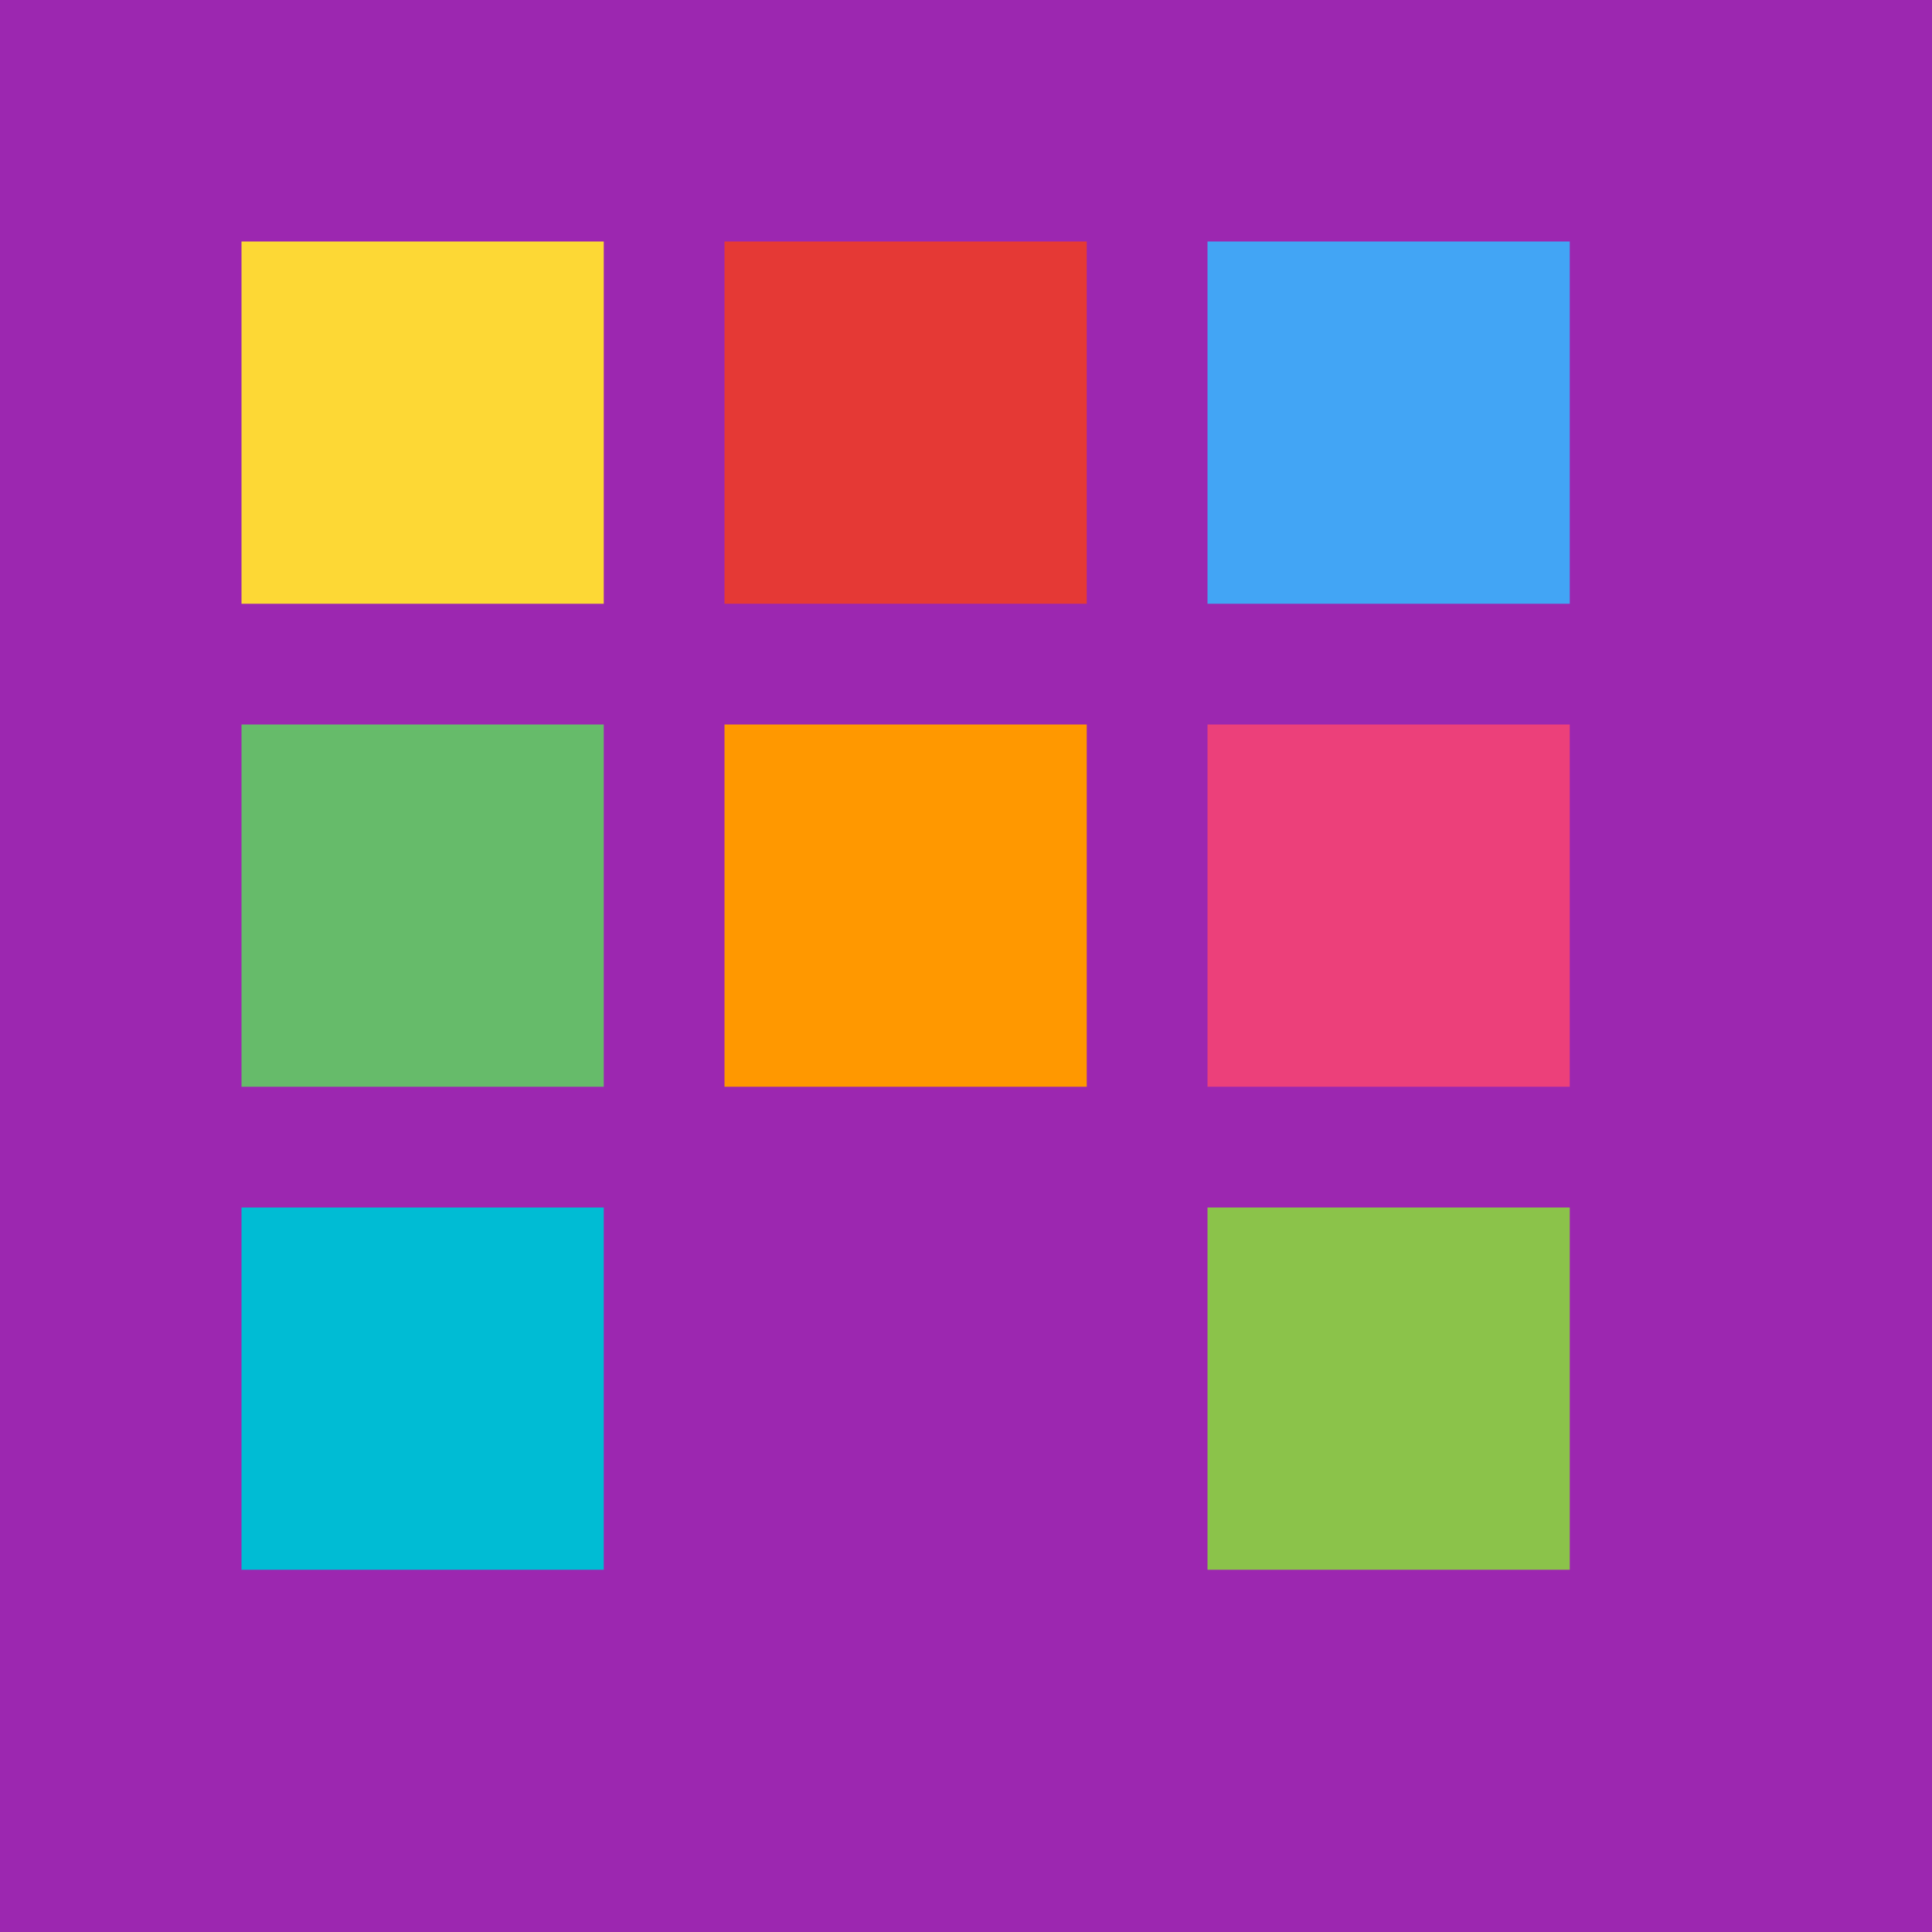 <svg xmlns="http://www.w3.org/2000/svg" viewBox="0 0 64 64">
  <!-- Pixel art style grid icon for Pixelette -->
  <rect width="64" height="64" fill="#9C27B0"/>

  <!-- Grid pattern -->
  <rect x="8" y="8" width="12" height="12" fill="#FDD835"/>
  <rect x="24" y="8" width="12" height="12" fill="#E53935"/>
  <rect x="40" y="8" width="12" height="12" fill="#42A5F5"/>

  <rect x="8" y="24" width="12" height="12" fill="#66BB6A"/>
  <rect x="24" y="24" width="12" height="12" fill="#FF9800"/>
  <rect x="40" y="24" width="12" height="12" fill="#EC407A"/>

  <rect x="8" y="40" width="12" height="12" fill="#00BCD4"/>
  <rect x="24" y="40" width="12" height="12" fill="#9C27B0"/>
  <rect x="40" y="40" width="12" height="12" fill="#8BC34A"/>
</svg>
